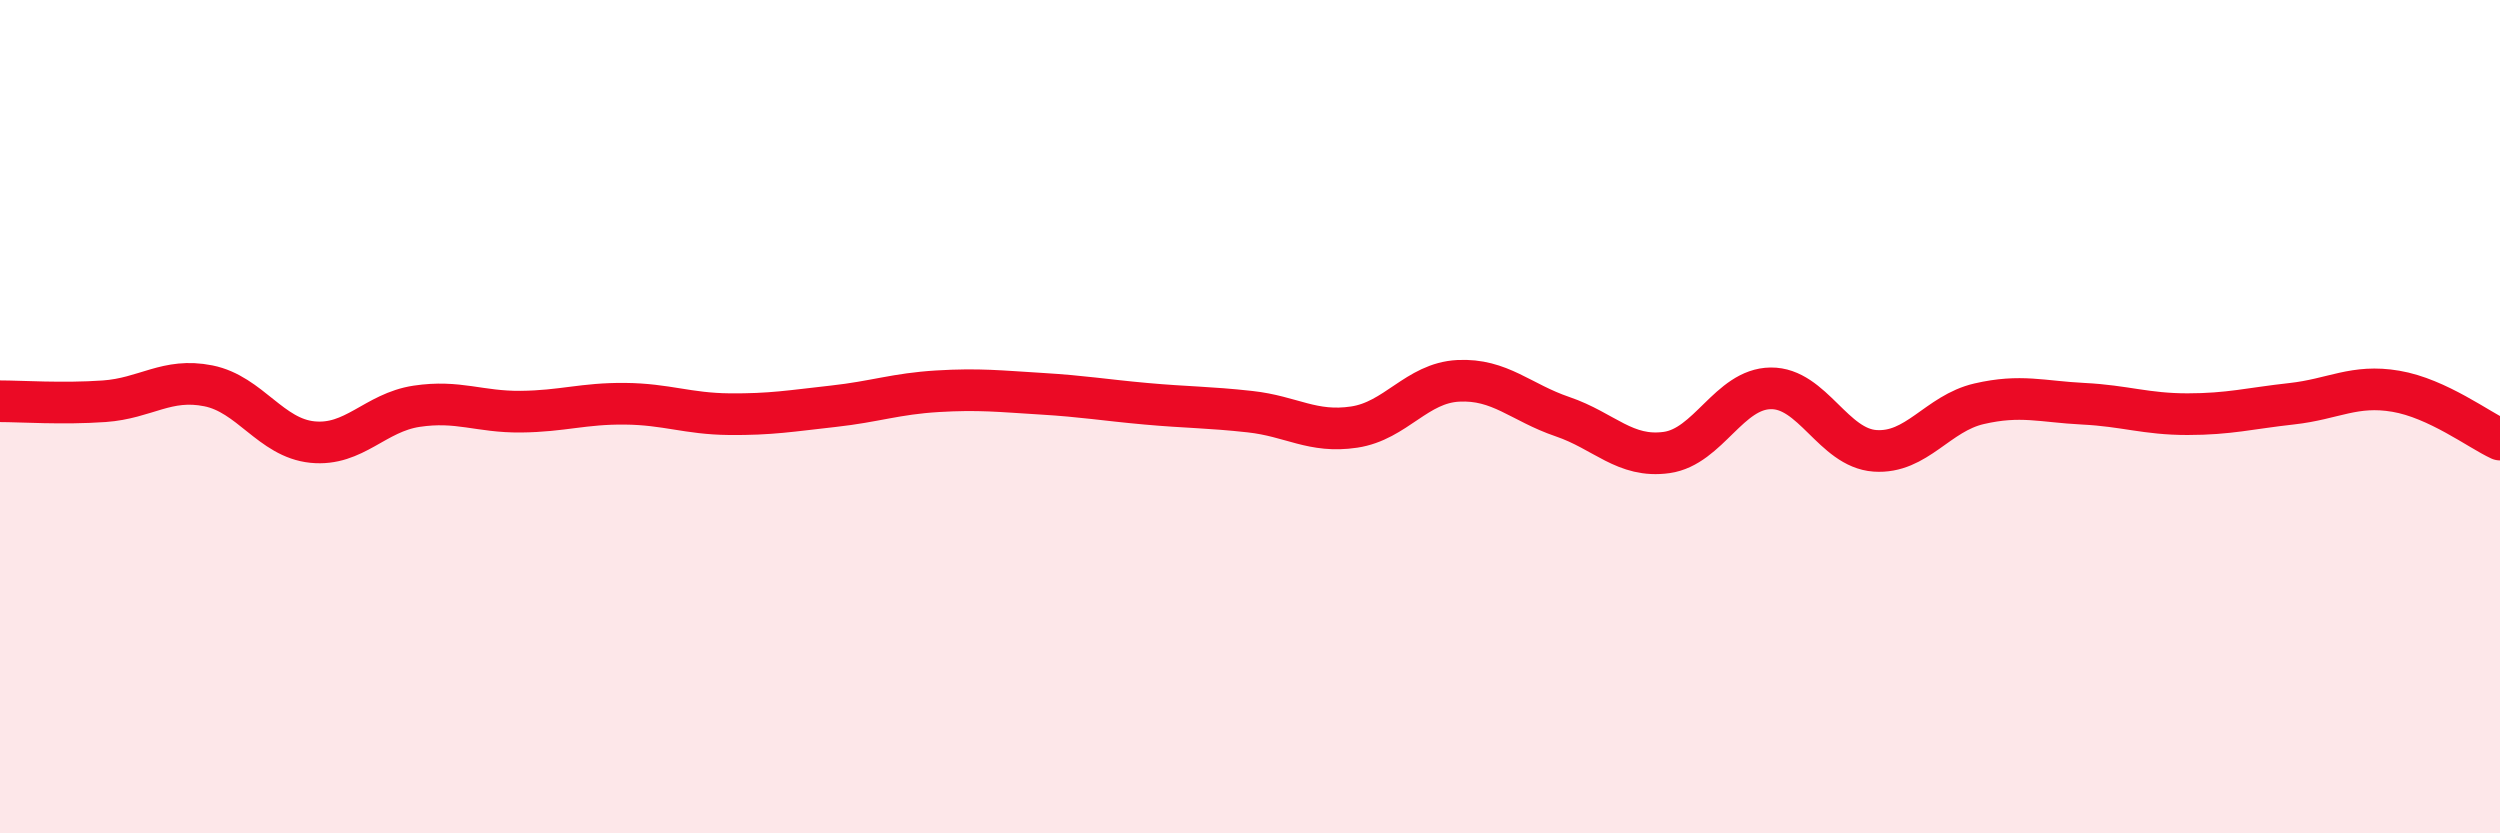 
    <svg width="60" height="20" viewBox="0 0 60 20" xmlns="http://www.w3.org/2000/svg">
      <path
        d="M 0,9.63 C 0.5,9.63 1.5,9.7 2.5,9.63 C 3.5,9.56 4,9.06 5,9.26 C 6,9.46 6.5,10.51 7.5,10.61 C 8.5,10.71 9,9.9 10,9.75 C 11,9.6 11.5,9.89 12.5,9.88 C 13.5,9.87 14,9.68 15,9.69 C 16,9.7 16.5,9.93 17.5,9.94 C 18.5,9.95 19,9.86 20,9.75 C 21,9.64 21.5,9.45 22.5,9.39 C 23.5,9.33 24,9.39 25,9.45 C 26,9.51 26.5,9.6 27.5,9.69 C 28.5,9.78 29,9.77 30,9.88 C 31,9.99 31.5,10.4 32.5,10.25 C 33.5,10.1 34,9.19 35,9.14 C 36,9.09 36.5,9.66 37.5,10 C 38.5,10.34 39,11 40,10.86 C 41,10.72 41.5,9.33 42.5,9.32 C 43.5,9.31 44,10.75 45,10.82 C 46,10.89 46.5,9.92 47.5,9.69 C 48.5,9.46 49,9.64 50,9.69 C 51,9.74 51.5,9.94 52.5,9.94 C 53.5,9.94 54,9.8 55,9.69 C 56,9.58 56.5,9.22 57.5,9.39 C 58.5,9.56 59.5,10.32 60,10.55L60 20L0 20Z"
        fill="#EB0A25"
        opacity="0.1"
        stroke-linecap="round"
        stroke-linejoin="round"
      />
      <path
        d="M 0,9.63 C 0.5,9.63 1.5,9.7 2.5,9.63 C 3.5,9.56 4,9.06 5,9.26 C 6,9.46 6.5,10.51 7.5,10.61 C 8.5,10.71 9,9.9 10,9.75 C 11,9.6 11.5,9.89 12.5,9.88 C 13.5,9.87 14,9.68 15,9.69 C 16,9.7 16.5,9.93 17.5,9.94 C 18.5,9.95 19,9.86 20,9.75 C 21,9.64 21.5,9.45 22.5,9.39 C 23.5,9.33 24,9.39 25,9.45 C 26,9.51 26.5,9.6 27.5,9.69 C 28.5,9.78 29,9.77 30,9.88 C 31,9.99 31.5,10.4 32.5,10.25 C 33.5,10.1 34,9.19 35,9.14 C 36,9.09 36.5,9.66 37.5,10 C 38.5,10.34 39,11 40,10.86 C 41,10.72 41.5,9.33 42.5,9.32 C 43.5,9.31 44,10.75 45,10.82 C 46,10.89 46.5,9.92 47.5,9.69 C 48.5,9.46 49,9.64 50,9.69 C 51,9.74 51.5,9.94 52.5,9.94 C 53.5,9.94 54,9.8 55,9.69 C 56,9.58 56.5,9.22 57.5,9.39 C 58.5,9.56 59.5,10.32 60,10.55"
        stroke="#EB0A25"
        stroke-width="1"
        fill="none"
        stroke-linecap="round"
        stroke-linejoin="round"
      />
    </svg>
  